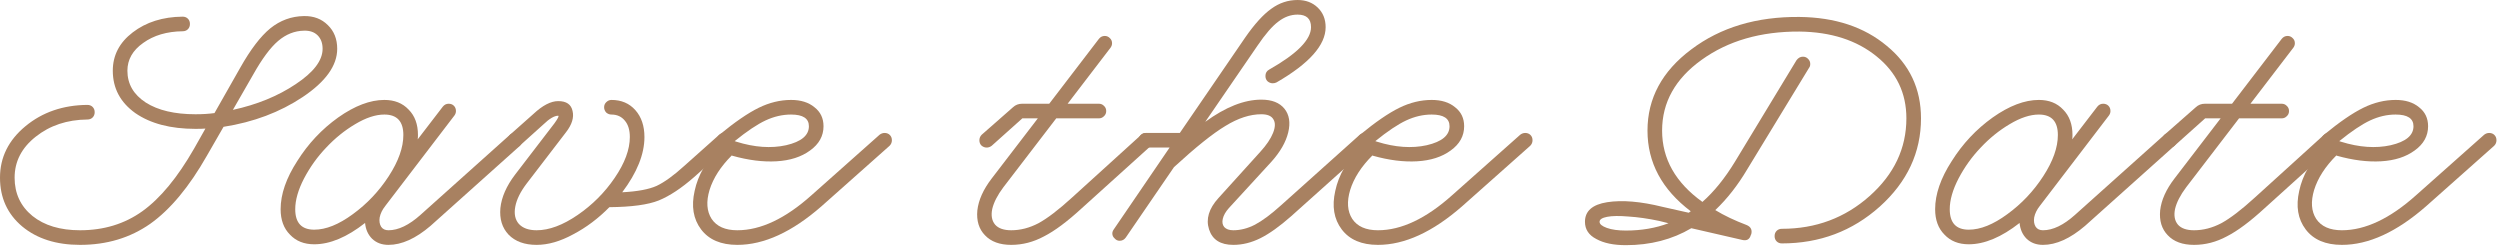 <?xml version="1.0" encoding="utf-8"?>
<svg xmlns="http://www.w3.org/2000/svg" fill="none" height="100%" overflow="visible" preserveAspectRatio="none" style="display: block;" viewBox="0 0 308 31" width="100%">
<g id="Save the Date">
<path d="M9.864 30.168C6.936 30.168 4.56 29.412 2.736 27.9C0.912 26.364 0 24.36 0 21.888C0 19.392 1.044 17.28 3.132 15.552C5.22 13.824 7.764 12.948 10.764 12.924C11.028 12.924 11.244 13.008 11.412 13.176C11.58 13.344 11.664 13.56 11.664 13.824C11.664 14.088 11.58 14.304 11.412 14.472C11.244 14.64 11.028 14.724 10.764 14.724C8.268 14.748 6.144 15.456 4.392 16.848C2.664 18.216 1.8 19.896 1.8 21.888C1.8 23.832 2.532 25.404 3.996 26.604C5.46 27.78 7.416 28.368 9.864 28.368C12.792 28.368 15.348 27.588 17.532 26.028C19.74 24.444 21.864 21.876 23.904 18.324L25.308 15.84C25.044 15.864 24.636 15.876 24.084 15.876C21.012 15.876 18.54 15.228 16.668 13.932C14.82 12.612 13.896 10.872 13.896 8.712C13.896 6.816 14.712 5.244 16.344 3.996C18 2.724 20.052 2.076 22.5 2.052C22.764 2.052 22.98 2.136 23.148 2.304C23.316 2.472 23.4 2.688 23.4 2.952C23.4 3.216 23.316 3.432 23.148 3.6C22.98 3.768 22.764 3.852 22.5 3.852C20.556 3.876 18.936 4.356 17.64 5.292C16.344 6.204 15.696 7.344 15.696 8.712C15.696 10.344 16.452 11.652 17.964 12.636C19.476 13.596 21.516 14.076 24.084 14.076C24.948 14.076 25.728 14.028 26.424 13.932L29.592 8.352C30.864 6.096 32.1 4.476 33.3 3.492C34.524 2.508 35.904 2.004 37.44 1.98C38.64 1.956 39.624 2.328 40.392 3.096C41.16 3.84 41.544 4.812 41.544 6.012C41.544 8.076 40.128 10.056 37.296 11.952C34.488 13.824 31.236 15.048 27.54 15.624L25.488 19.188C23.304 23.028 20.976 25.824 18.504 27.576C16.032 29.304 13.152 30.168 9.864 30.168ZM28.692 13.536C31.668 12.888 34.248 11.832 36.432 10.368C38.64 8.904 39.744 7.452 39.744 6.012C39.744 5.316 39.54 4.764 39.132 4.356C38.724 3.948 38.16 3.756 37.44 3.78C36.288 3.804 35.232 4.224 34.272 5.04C33.312 5.856 32.28 7.248 31.176 9.216L28.692 13.536Z" fill="#A88161"/>
<path d="M47.857 30.168C47.041 30.168 46.369 29.916 45.841 29.412C45.337 28.908 45.049 28.26 44.977 27.468C42.745 29.22 40.657 30.096 38.713 30.096C37.465 30.096 36.469 29.7 35.725 28.908C34.957 28.14 34.573 27.096 34.573 25.776C34.573 23.928 35.257 21.948 36.625 19.836C37.969 17.7 39.649 15.912 41.665 14.472C43.705 13.032 45.601 12.312 47.353 12.312C48.601 12.312 49.597 12.708 50.341 13.5C51.109 14.268 51.493 15.312 51.493 16.632C51.493 16.872 51.481 17.052 51.457 17.172L54.553 13.14C54.745 12.9 54.985 12.78 55.273 12.78C55.537 12.78 55.753 12.864 55.921 13.032C56.089 13.2 56.173 13.416 56.173 13.68C56.173 13.872 56.113 14.052 55.993 14.22L47.461 25.38C47.101 25.836 46.873 26.304 46.777 26.784C46.705 27.24 46.765 27.624 46.957 27.936C47.149 28.224 47.449 28.368 47.857 28.368C49.081 28.368 50.401 27.732 51.817 26.46L62.833 16.596C63.001 16.452 63.205 16.38 63.445 16.38C63.685 16.38 63.889 16.464 64.057 16.632C64.249 16.8 64.345 17.016 64.345 17.28C64.345 17.544 64.249 17.772 64.057 17.964L53.041 27.828C51.217 29.388 49.489 30.168 47.857 30.168ZM38.713 28.296C40.153 28.296 41.737 27.66 43.465 26.388C45.217 25.116 46.693 23.556 47.893 21.708C49.093 19.86 49.693 18.168 49.693 16.632C49.693 14.952 48.913 14.112 47.353 14.112C46.273 14.112 45.073 14.508 43.753 15.3C42.457 16.068 41.269 17.028 40.189 18.18C39.109 19.308 38.197 20.58 37.453 21.996C36.733 23.388 36.373 24.648 36.373 25.776C36.373 27.456 37.153 28.296 38.713 28.296Z" fill="#A88161"/>
<path d="M66.112 30.168C64.624 30.168 63.471 29.748 62.656 28.908C61.864 28.068 61.528 26.976 61.648 25.632C61.791 24.288 62.392 22.92 63.447 21.528L68.308 15.192C68.74 14.592 68.895 14.28 68.775 14.256C68.296 14.256 67.683 14.616 66.939 15.336L64.059 17.928C63.892 18.096 63.688 18.18 63.447 18.18C63.208 18.18 62.992 18.096 62.8 17.928C62.632 17.76 62.547 17.544 62.547 17.28C62.547 17.016 62.644 16.788 62.836 16.596L65.716 14.04C66.844 12.984 67.864 12.456 68.775 12.456C69.784 12.456 70.371 12.864 70.54 13.68C70.731 14.472 70.468 15.336 69.748 16.272L64.888 22.608C64.12 23.616 63.651 24.564 63.483 25.452C63.316 26.34 63.459 27.048 63.916 27.576C64.395 28.104 65.127 28.368 66.112 28.368C67.647 28.368 69.328 27.744 71.151 26.496C72.975 25.248 74.499 23.724 75.724 21.924C76.972 20.1 77.596 18.42 77.596 16.884C77.596 16.02 77.391 15.348 76.984 14.868C76.576 14.364 76.023 14.112 75.328 14.112C75.088 14.112 74.871 14.028 74.68 13.86C74.511 13.668 74.427 13.452 74.427 13.212C74.427 12.972 74.511 12.768 74.68 12.6C74.871 12.408 75.088 12.312 75.328 12.312C76.552 12.312 77.535 12.732 78.279 13.572C79.023 14.412 79.395 15.516 79.395 16.884C79.395 18.996 78.484 21.264 76.659 23.688C78.531 23.592 79.948 23.328 80.907 22.896C81.868 22.44 82.996 21.624 84.291 20.448L88.612 16.596C88.779 16.452 88.984 16.38 89.224 16.38C89.463 16.38 89.668 16.464 89.835 16.632C90.028 16.8 90.124 17.016 90.124 17.28C90.124 17.544 90.028 17.772 89.835 17.964L85.516 21.816C83.956 23.184 82.504 24.144 81.159 24.696C79.84 25.224 77.811 25.5 75.076 25.524C73.707 26.916 72.219 28.032 70.612 28.872C69.028 29.736 67.528 30.168 66.112 30.168Z" fill="#A88161"/>
<path d="M90.837 30.168C88.821 30.168 87.333 29.532 86.373 28.26C85.413 26.988 85.149 25.404 85.581 23.508C85.989 21.588 87.033 19.764 88.713 18.036C88.449 17.82 88.317 17.568 88.317 17.28C88.317 16.992 88.425 16.764 88.641 16.596C90.537 15.036 92.145 13.932 93.465 13.284C94.785 12.636 96.117 12.312 97.461 12.312C98.661 12.312 99.621 12.612 100.341 13.212C101.085 13.788 101.457 14.568 101.457 15.552C101.457 16.752 100.905 17.748 99.801 18.54C98.721 19.332 97.341 19.776 95.661 19.872C94.005 19.968 92.193 19.74 90.225 19.188L90.153 19.152C88.785 20.52 87.873 21.936 87.417 23.4C86.985 24.84 87.069 26.028 87.669 26.964C88.293 27.9 89.349 28.368 90.837 28.368C93.717 28.368 96.765 26.928 99.981 24.048L108.369 16.596C108.561 16.452 108.765 16.38 108.981 16.38C109.245 16.38 109.461 16.464 109.629 16.632C109.797 16.8 109.881 17.016 109.881 17.28C109.881 17.544 109.785 17.772 109.593 17.964L101.205 25.416C97.581 28.584 94.125 30.168 90.837 30.168ZM90.729 17.46C92.961 18.156 95.001 18.3 96.849 17.892C98.721 17.46 99.657 16.68 99.657 15.552C99.657 14.592 98.925 14.112 97.461 14.112C96.405 14.112 95.361 14.352 94.329 14.832C93.297 15.312 92.025 16.164 90.513 17.388L90.729 17.46Z" fill="#A88161"/>
<path d="M124.585 30.168C123.169 30.168 122.089 29.772 121.345 28.98C120.601 28.212 120.289 27.192 120.409 25.92C120.553 24.648 121.141 23.34 122.173 21.996L127.861 14.58H125.953L122.173 17.964C121.981 18.108 121.777 18.18 121.561 18.18C121.321 18.18 121.105 18.096 120.913 17.928C120.745 17.76 120.661 17.544 120.661 17.28C120.661 17.016 120.757 16.788 120.949 16.596L124.801 13.212C125.113 12.924 125.485 12.78 125.917 12.78H129.265L135.385 4.788C135.577 4.548 135.817 4.428 136.105 4.428C136.345 4.428 136.549 4.512 136.717 4.68C136.909 4.848 137.005 5.064 137.005 5.328C137.005 5.52 136.945 5.7 136.825 5.868L131.533 12.78H135.385C135.625 12.78 135.829 12.864 135.997 13.032C136.189 13.2 136.285 13.416 136.285 13.68C136.285 13.944 136.189 14.16 135.997 14.328C135.829 14.496 135.625 14.58 135.385 14.58H130.129L123.613 23.076C122.893 24.036 122.437 24.924 122.245 25.74C122.077 26.556 122.197 27.204 122.605 27.684C123.013 28.14 123.673 28.368 124.585 28.368C125.713 28.368 126.829 28.08 127.933 27.504C129.037 26.904 130.405 25.86 132.037 24.372L140.569 16.632C140.737 16.464 140.941 16.38 141.181 16.38C141.445 16.38 141.661 16.464 141.829 16.632C141.997 16.8 142.081 17.016 142.081 17.28C142.081 17.544 141.985 17.772 141.793 17.964L133.261 25.668C131.485 27.3 129.937 28.452 128.617 29.124C127.321 29.82 125.977 30.168 124.585 30.168Z" fill="#A88161"/>
<path d="M151.942 30.168C150.358 30.168 149.362 29.532 148.954 28.26C148.546 26.988 148.93 25.704 150.106 24.408L155.254 18.72C156.022 17.88 156.55 17.1 156.838 16.38C157.126 15.66 157.138 15.096 156.874 14.688C156.634 14.28 156.142 14.076 155.398 14.076C154.006 14.076 152.53 14.556 150.97 15.516C149.41 16.452 147.298 18.144 144.634 20.592L138.694 29.268C138.502 29.532 138.25 29.664 137.938 29.664C137.698 29.664 137.494 29.568 137.326 29.376C137.134 29.208 137.038 29.004 137.038 28.764C137.038 28.596 137.098 28.428 137.218 28.26L144.094 18.18H141.178C140.938 18.18 140.722 18.096 140.53 17.928C140.362 17.76 140.278 17.544 140.278 17.28C140.278 17.016 140.362 16.8 140.53 16.632C140.722 16.464 140.938 16.38 141.178 16.38H145.354L153.418 4.608C154.57 2.952 155.638 1.776 156.622 1.08C157.606 0.36 158.686 0 159.862 0C160.87 0 161.698 0.312 162.346 0.936C162.994 1.56 163.318 2.364 163.318 3.348C163.318 5.556 161.302 7.824 157.27 10.152C157.126 10.224 156.97 10.26 156.802 10.26C156.562 10.26 156.346 10.176 156.154 10.008C155.986 9.84 155.902 9.624 155.902 9.36C155.902 9 156.058 8.736 156.37 8.568C159.802 6.624 161.518 4.884 161.518 3.348C161.518 2.316 160.966 1.8 159.862 1.8C159.022 1.8 158.23 2.088 157.486 2.664C156.742 3.216 155.89 4.2 154.93 5.616L148.486 15.012C150.982 13.188 153.286 12.276 155.398 12.276C156.694 12.276 157.642 12.648 158.242 13.392C158.842 14.136 158.998 15.108 158.71 16.308C158.422 17.508 157.726 18.72 156.622 19.944L151.402 25.632C150.994 26.088 150.742 26.532 150.646 26.964C150.55 27.372 150.61 27.708 150.826 27.972C151.066 28.236 151.438 28.368 151.942 28.368C152.83 28.368 153.718 28.14 154.606 27.684C155.518 27.204 156.598 26.4 157.846 25.272L167.53 16.596C167.722 16.452 167.926 16.38 168.142 16.38C168.406 16.38 168.622 16.464 168.79 16.632C168.958 16.8 169.042 17.016 169.042 17.28C169.042 17.544 168.946 17.772 168.754 17.964L159.07 26.64C157.654 27.888 156.394 28.788 155.29 29.34C154.186 29.892 153.07 30.168 151.942 30.168Z" fill="#A88161"/>
<path d="M169.763 30.168C167.747 30.168 166.259 29.532 165.299 28.26C164.339 26.988 164.075 25.404 164.507 23.508C164.915 21.588 165.959 19.764 167.639 18.036C167.375 17.82 167.243 17.568 167.243 17.28C167.243 16.992 167.351 16.764 167.567 16.596C169.463 15.036 171.071 13.932 172.391 13.284C173.711 12.636 175.043 12.312 176.387 12.312C177.587 12.312 178.547 12.612 179.267 13.212C180.011 13.788 180.383 14.568 180.383 15.552C180.383 16.752 179.831 17.748 178.727 18.54C177.647 19.332 176.267 19.776 174.587 19.872C172.931 19.968 171.119 19.74 169.151 19.188L169.079 19.152C167.711 20.52 166.799 21.936 166.343 23.4C165.911 24.84 165.995 26.028 166.595 26.964C167.219 27.9 168.275 28.368 169.763 28.368C172.643 28.368 175.691 26.928 178.907 24.048L187.295 16.596C187.487 16.452 187.691 16.38 187.907 16.38C188.171 16.38 188.387 16.464 188.555 16.632C188.723 16.8 188.807 17.016 188.807 17.28C188.807 17.544 188.711 17.772 188.519 17.964L180.131 25.416C176.507 28.584 173.051 30.168 169.763 30.168ZM169.655 17.46C171.887 18.156 173.927 18.3 175.775 17.892C177.647 17.46 178.583 16.68 178.583 15.552C178.583 14.592 177.851 14.112 176.387 14.112C175.331 14.112 174.287 14.352 173.255 14.832C172.223 15.312 170.951 16.164 169.439 17.388L169.655 17.46Z" fill="#A88161"/>
<path d="M200.307 30.204C198.795 30.204 197.583 29.952 196.671 29.448C195.735 28.968 195.267 28.26 195.267 27.324C195.267 26.004 196.179 25.2 198.003 24.912C199.851 24.624 202.131 24.816 204.843 25.488L208.047 26.208C208.071 26.184 208.107 26.16 208.155 26.136C208.227 26.088 208.275 26.052 208.299 26.028C204.747 23.34 202.971 20.028 202.971 16.092C202.971 12.108 204.771 8.772 208.371 6.084C211.971 3.372 216.411 2.04 221.691 2.088C226.083 2.136 229.671 3.324 232.455 5.652C235.263 7.956 236.667 10.932 236.667 14.58C236.667 18.78 234.975 22.404 231.591 25.452C228.207 28.476 224.187 29.988 219.531 29.988C219.267 29.988 219.051 29.904 218.883 29.736C218.715 29.568 218.631 29.352 218.631 29.088C218.631 28.824 218.715 28.608 218.883 28.44C219.051 28.272 219.267 28.188 219.531 28.188C223.707 28.188 227.307 26.844 230.331 24.156C233.355 21.468 234.867 18.276 234.867 14.58C234.867 11.46 233.643 8.916 231.195 6.948C228.747 4.956 225.579 3.936 221.691 3.888C216.915 3.864 212.895 5.028 209.631 7.38C206.391 9.708 204.771 12.612 204.771 16.092C204.771 19.572 206.427 22.5 209.739 24.876C211.155 23.628 212.487 21.984 213.735 19.944L221.331 7.416C221.547 7.128 221.811 6.984 222.123 6.984C222.387 6.984 222.603 7.08 222.771 7.272C222.939 7.44 223.023 7.644 223.023 7.884C223.023 8.076 222.975 8.232 222.879 8.352L215.247 20.88C214.095 22.824 212.787 24.492 211.323 25.884C212.427 26.556 213.711 27.168 215.175 27.72C215.703 27.936 215.895 28.32 215.751 28.872L215.715 28.908C215.571 29.484 215.211 29.7 214.635 29.556L208.371 28.116C206.019 29.508 203.331 30.204 200.307 30.204ZM200.307 28.404C202.227 28.404 203.979 28.104 205.563 27.504L204.411 27.216C203.043 26.928 201.783 26.748 200.631 26.676C199.503 26.58 198.627 26.592 198.003 26.712C197.379 26.832 197.067 27.036 197.067 27.324C197.067 27.612 197.367 27.864 197.967 28.08C198.567 28.296 199.347 28.404 200.307 28.404Z" fill="#A88161"/>
<path d="M251.693 30.168C250.877 30.168 250.205 29.916 249.677 29.412C249.173 28.908 248.885 28.26 248.813 27.468C246.581 29.22 244.493 30.096 242.549 30.096C241.301 30.096 240.305 29.7 239.561 28.908C238.793 28.14 238.409 27.096 238.409 25.776C238.409 23.928 239.093 21.948 240.461 19.836C241.805 17.7 243.485 15.912 245.501 14.472C247.541 13.032 249.437 12.312 251.189 12.312C252.437 12.312 253.433 12.708 254.177 13.5C254.945 14.268 255.329 15.312 255.329 16.632C255.329 16.872 255.317 17.052 255.293 17.172L258.389 13.14C258.581 12.9 258.821 12.78 259.109 12.78C259.373 12.78 259.589 12.864 259.757 13.032C259.925 13.2 260.009 13.416 260.009 13.68C260.009 13.872 259.949 14.052 259.829 14.22L251.297 25.38C250.937 25.836 250.709 26.304 250.613 26.784C250.541 27.24 250.601 27.624 250.793 27.936C250.985 28.224 251.285 28.368 251.693 28.368C252.917 28.368 254.237 27.732 255.653 26.46L266.669 16.596C266.837 16.452 267.041 16.38 267.281 16.38C267.521 16.38 267.725 16.464 267.893 16.632C268.085 16.8 268.181 17.016 268.181 17.28C268.181 17.544 268.085 17.772 267.893 17.964L256.877 27.828C255.053 29.388 253.325 30.168 251.693 30.168ZM242.549 28.296C243.989 28.296 245.573 27.66 247.301 26.388C249.053 25.116 250.529 23.556 251.729 21.708C252.929 19.86 253.529 18.168 253.529 16.632C253.529 14.952 252.749 14.112 251.189 14.112C250.109 14.112 248.909 14.508 247.589 15.3C246.293 16.068 245.105 17.028 244.025 18.18C242.945 19.308 242.033 20.58 241.289 21.996C240.569 23.388 240.209 24.648 240.209 25.776C240.209 27.456 240.989 28.296 242.549 28.296Z" fill="#A88161"/>
<path d="M270.307 30.168C268.891 30.168 267.811 29.772 267.067 28.98C266.323 28.212 266.011 27.192 266.131 25.92C266.275 24.648 266.863 23.34 267.895 21.996L273.583 14.58H271.675L267.895 17.964C267.703 18.108 267.499 18.18 267.283 18.18C267.043 18.18 266.827 18.096 266.635 17.928C266.467 17.76 266.383 17.544 266.383 17.28C266.383 17.016 266.479 16.788 266.671 16.596L270.523 13.212C270.835 12.924 271.207 12.78 271.639 12.78H274.987L281.107 4.788C281.299 4.548 281.539 4.428 281.827 4.428C282.067 4.428 282.271 4.512 282.439 4.68C282.631 4.848 282.727 5.064 282.727 5.328C282.727 5.52 282.667 5.7 282.547 5.868L277.255 12.78H281.107C281.347 12.78 281.551 12.864 281.719 13.032C281.911 13.2 282.007 13.416 282.007 13.68C282.007 13.944 281.911 14.16 281.719 14.328C281.551 14.496 281.347 14.58 281.107 14.58H275.851L269.335 23.076C268.615 24.036 268.159 24.924 267.967 25.74C267.799 26.556 267.919 27.204 268.327 27.684C268.735 28.14 269.395 28.368 270.307 28.368C271.435 28.368 272.551 28.08 273.655 27.504C274.759 26.904 276.127 25.86 277.759 24.372L286.291 16.632C286.459 16.464 286.663 16.38 286.903 16.38C287.167 16.38 287.383 16.464 287.551 16.632C287.719 16.8 287.803 17.016 287.803 17.28C287.803 17.544 287.707 17.772 287.515 17.964L278.983 25.668C277.207 27.3 275.659 28.452 274.339 29.124C273.043 29.82 271.699 30.168 270.307 30.168Z" fill="#A88161"/>
<path d="M288.521 30.168C286.505 30.168 285.017 29.532 284.057 28.26C283.097 26.988 282.833 25.404 283.265 23.508C283.673 21.588 284.717 19.764 286.397 18.036C286.133 17.82 286.001 17.568 286.001 17.28C286.001 16.992 286.109 16.764 286.325 16.596C288.221 15.036 289.829 13.932 291.149 13.284C292.469 12.636 293.801 12.312 295.145 12.312C296.345 12.312 297.305 12.612 298.025 13.212C298.769 13.788 299.141 14.568 299.141 15.552C299.141 16.752 298.589 17.748 297.485 18.54C296.405 19.332 295.025 19.776 293.345 19.872C291.689 19.968 289.877 19.74 287.909 19.188L287.837 19.152C286.469 20.52 285.557 21.936 285.101 23.4C284.669 24.84 284.753 26.028 285.353 26.964C285.977 27.9 287.033 28.368 288.521 28.368C291.401 28.368 294.449 26.928 297.665 24.048L306.053 16.596C306.245 16.452 306.449 16.38 306.665 16.38C306.929 16.38 307.145 16.464 307.313 16.632C307.481 16.8 307.565 17.016 307.565 17.28C307.565 17.544 307.469 17.772 307.277 17.964L298.889 25.416C295.265 28.584 291.809 30.168 288.521 30.168ZM288.413 17.46C290.645 18.156 292.685 18.3 294.533 17.892C296.405 17.46 297.341 16.68 297.341 15.552C297.341 14.592 296.609 14.112 295.145 14.112C294.089 14.112 293.045 14.352 292.013 14.832C290.981 15.312 289.709 16.164 288.197 17.388L288.413 17.46Z" fill="#A88161"/>
</g>
</svg>